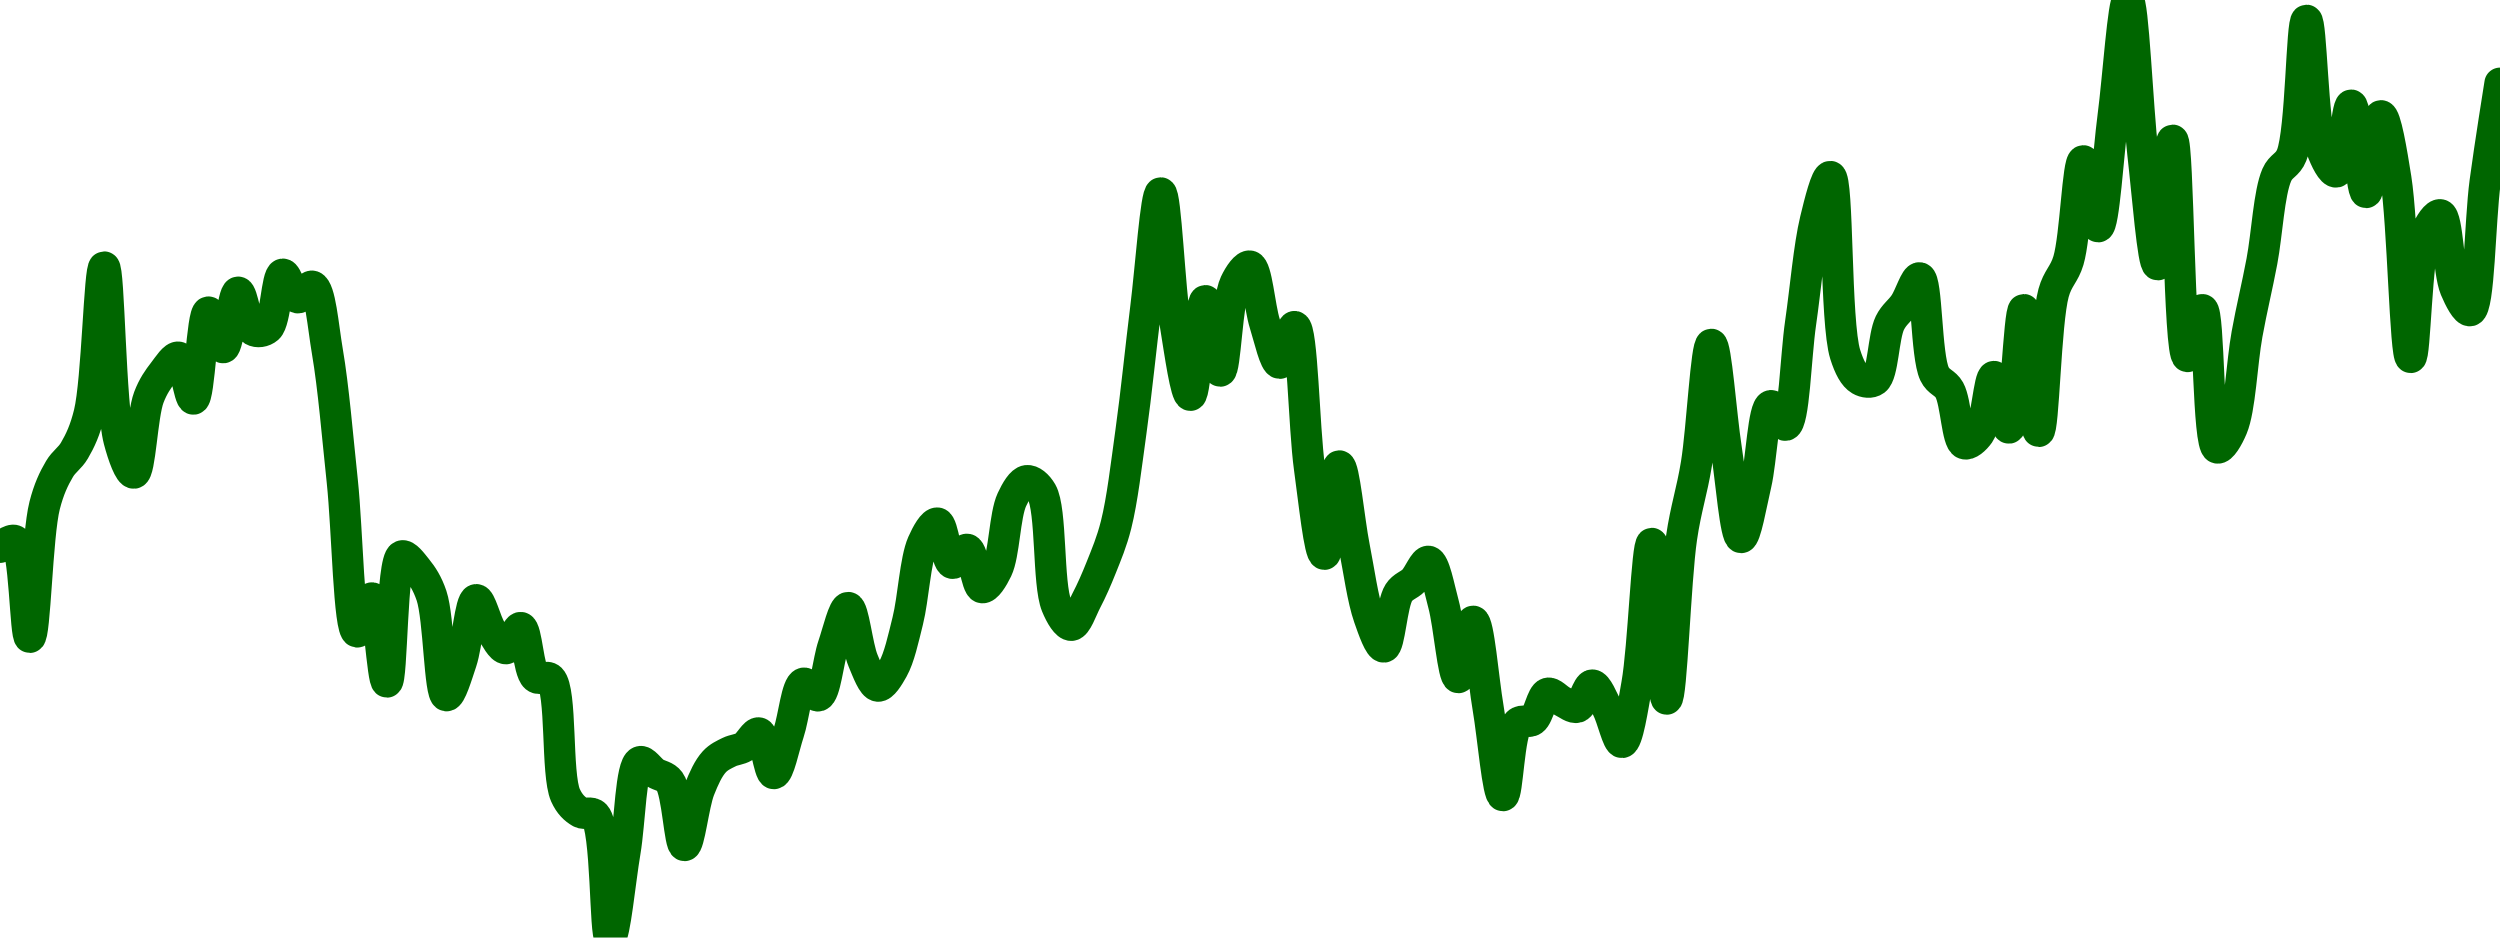 <!-- series7d: [{"tick_date":"2025-07-10 23:00:00","close":"0.71883"},{"tick_date":"2025-07-11 00:00:00","close":"0.719536"},{"tick_date":"2025-07-11 01:00:00","close":"0.709365"},{"tick_date":"2025-07-11 02:00:00","close":"0.72323"},{"tick_date":"2025-07-11 03:00:00","close":"0.727069"},{"tick_date":"2025-07-11 04:00:00","close":"0.728997"},{"tick_date":"2025-07-11 05:00:00","close":"0.732923"},{"tick_date":"2025-07-11 06:00:00","close":"0.748297"},{"tick_date":"2025-07-11 07:00:00","close":"0.730087"},{"tick_date":"2025-07-11 08:00:00","close":"0.72663"},{"tick_date":"2025-07-11 09:00:00","close":"0.734589"},{"tick_date":"2025-07-11 10:00:00","close":"0.737274"},{"tick_date":"2025-07-11 11:00:00","close":"0.738816"},{"tick_date":"2025-07-11 12:00:00","close":"0.734413"},{"tick_date":"2025-07-11 13:00:00","close":"0.743562"},{"tick_date":"2025-07-11 14:00:00","close":"0.739817"},{"tick_date":"2025-07-11 15:00:00","close":"0.745652"},{"tick_date":"2025-07-11 16:00:00","close":"0.74165"},{"tick_date":"2025-07-11 17:00:00","close":"0.741868"},{"tick_date":"2025-07-11 18:00:00","close":"0.747544"},{"tick_date":"2025-07-11 19:00:00","close":"0.745064"},{"tick_date":"2025-07-11 20:00:00","close":"0.746274"},{"tick_date":"2025-07-11 21:00:00","close":"0.739416"},{"tick_date":"2025-07-11 22:00:00","close":"0.725788"},{"tick_date":"2025-07-11 23:00:00","close":"0.709933"},{"tick_date":"2025-07-12 00:00:00","close":"0.713508"},{"tick_date":"2025-07-12 01:00:00","close":"0.704668"},{"tick_date":"2025-07-12 02:00:00","close":"0.717921"},{"tick_date":"2025-07-12 03:00:00","close":"0.716578"},{"tick_date":"2025-07-12 04:00:00","close":"0.71374"},{"tick_date":"2025-07-12 05:00:00","close":"0.703226"},{"tick_date":"2025-07-12 06:00:00","close":"0.706794"},{"tick_date":"2025-07-12 07:00:00","close":"0.713327"},{"tick_date":"2025-07-12 08:00:00","close":"0.710105"},{"tick_date":"2025-07-12 09:00:00","close":"0.70817"},{"tick_date":"2025-07-12 10:00:00","close":"0.710397"},{"tick_date":"2025-07-12 11:00:00","close":"0.705173"},{"tick_date":"2025-07-12 12:00:00","close":"0.704995"},{"tick_date":"2025-07-12 13:00:00","close":"0.692765"},{"tick_date":"2025-07-12 14:00:00","close":"0.690967"},{"tick_date":"2025-07-12 15:00:00","close":"0.690655"},{"tick_date":"2025-07-12 16:00:00","close":"0.67781"},{"tick_date":"2025-07-12 17:00:00","close":"0.686831"},{"tick_date":"2025-07-12 18:00:00","close":"0.696289"},{"tick_date":"2025-07-12 19:00:00","close":"0.695131"},{"tick_date":"2025-07-12 20:00:00","close":"0.694213"},{"tick_date":"2025-07-12 21:00:00","close":"0.687478"},{"tick_date":"2025-07-12 22:00:00","close":"0.693367"},{"tick_date":"2025-07-12 23:00:00","close":"0.696282"},{"tick_date":"2025-07-13 00:00:00","close":"0.697305"},{"tick_date":"2025-07-13 01:00:00","close":"0.697856"},{"tick_date":"2025-07-13 02:00:00","close":"0.699313"},{"tick_date":"2025-07-13 03:00:00","close":"0.695041"},{"tick_date":"2025-07-13 04:00:00","close":"0.699353"},{"tick_date":"2025-07-13 05:00:00","close":"0.704543"},{"tick_date":"2025-07-13 06:00:00","close":"0.703213"},{"tick_date":"2025-07-13 07:00:00","close":"0.70851"},{"tick_date":"2025-07-13 08:00:00","close":"0.7125"},{"tick_date":"2025-07-13 09:00:00","close":"0.70691"},{"tick_date":"2025-07-13 10:00:00","close":"0.704235"},{"tick_date":"2025-07-13 11:00:00","close":"0.70603"},{"tick_date":"2025-07-13 12:00:00","close":"0.711088"},{"tick_date":"2025-07-13 13:00:00","close":"0.719266"},{"tick_date":"2025-07-13 14:00:00","close":"0.721377"},{"tick_date":"2025-07-13 15:00:00","close":"0.717149"},{"tick_date":"2025-07-13 16:00:00","close":"0.718617"},{"tick_date":"2025-07-13 17:00:00","close":"0.714586"},{"tick_date":"2025-07-13 18:00:00","close":"0.716493"},{"tick_date":"2025-07-13 19:00:00","close":"0.723845"},{"tick_date":"2025-07-13 20:00:00","close":"0.725839"},{"tick_date":"2025-07-13 21:00:00","close":"0.724633"},{"tick_date":"2025-07-13 22:00:00","close":"0.712707"},{"tick_date":"2025-07-13 23:00:00","close":"0.710629"},{"tick_date":"2025-07-14 00:00:00","close":"0.713227"},{"tick_date":"2025-07-14 01:00:00","close":"0.716702"},{"tick_date":"2025-07-14 02:00:00","close":"0.721197"},{"tick_date":"2025-07-14 03:00:00","close":"0.730988"},{"tick_date":"2025-07-14 04:00:00","close":"0.744031"},{"tick_date":"2025-07-14 05:00:00","close":"0.756086"},{"tick_date":"2025-07-14 06:00:00","close":"0.742094"},{"tick_date":"2025-07-14 07:00:00","close":"0.73481"},{"tick_date":"2025-07-14 08:00:00","close":"0.744762"},{"tick_date":"2025-07-14 09:00:00","close":"0.737354"},{"tick_date":"2025-07-14 10:00:00","close":"0.746588"},{"tick_date":"2025-07-14 11:00:00","close":"0.748391"},{"tick_date":"2025-07-14 12:00:00","close":"0.742321"},{"tick_date":"2025-07-14 13:00:00","close":"0.738179"},{"tick_date":"2025-07-14 14:00:00","close":"0.742038"},{"tick_date":"2025-07-14 15:00:00","close":"0.727126"},{"tick_date":"2025-07-14 16:00:00","close":"0.718098"},{"tick_date":"2025-07-14 17:00:00","close":"0.727385"},{"tick_date":"2025-07-14 18:00:00","close":"0.718918"},{"tick_date":"2025-07-14 19:00:00","close":"0.711468"},{"tick_date":"2025-07-14 20:00:00","close":"0.70835"},{"tick_date":"2025-07-14 21:00:00","close":"0.714058"},{"tick_date":"2025-07-14 22:00:00","close":"0.715345"},{"tick_date":"2025-07-14 23:00:00","close":"0.71736"},{"tick_date":"2025-07-15 00:00:00","close":"0.71288"},{"tick_date":"2025-07-15 01:00:00","close":"0.705131"},{"tick_date":"2025-07-15 02:00:00","close":"0.711057"},{"tick_date":"2025-07-15 03:00:00","close":"0.70196"},{"tick_date":"2025-07-15 04:00:00","close":"0.692724"},{"tick_date":"2025-07-15 05:00:00","close":"0.700352"},{"tick_date":"2025-07-15 06:00:00","close":"0.700664"},{"tick_date":"2025-07-15 07:00:00","close":"0.703484"},{"tick_date":"2025-07-15 08:00:00","close":"0.702627"},{"tick_date":"2025-07-15 09:00:00","close":"0.702018"},{"tick_date":"2025-07-15 10:00:00","close":"0.704352"},{"tick_date":"2025-07-15 11:00:00","close":"0.701933"},{"tick_date":"2025-07-15 12:00:00","close":"0.698315"},{"tick_date":"2025-07-15 13:00:00","close":"0.704438"},{"tick_date":"2025-07-15 14:00:00","close":"0.71924"},{"tick_date":"2025-07-15 15:00:00","close":"0.702873"},{"tick_date":"2025-07-15 16:00:00","close":"0.719828"},{"tick_date":"2025-07-15 17:00:00","close":"0.727602"},{"tick_date":"2025-07-15 18:00:00","close":"0.740169"},{"tick_date":"2025-07-15 19:00:00","close":"0.729235"},{"tick_date":"2025-07-15 20:00:00","close":"0.719856"},{"tick_date":"2025-07-15 21:00:00","close":"0.725491"},{"tick_date":"2025-07-15 22:00:00","close":"0.733723"},{"tick_date":"2025-07-15 23:00:00","close":"0.731662"},{"tick_date":"2025-07-16 00:00:00","close":"0.742409"},{"tick_date":"2025-07-16 01:00:00","close":"0.753248"},{"tick_date":"2025-07-16 02:00:00","close":"0.757812"},{"tick_date":"2025-07-16 03:00:00","close":"0.739104"},{"tick_date":"2025-07-16 04:00:00","close":"0.736435"},{"tick_date":"2025-07-16 05:00:00","close":"0.736397"},{"tick_date":"2025-07-16 06:00:00","close":"0.742415"},{"tick_date":"2025-07-16 07:00:00","close":"0.744437"},{"tick_date":"2025-07-16 08:00:00","close":"0.74716"},{"tick_date":"2025-07-16 09:00:00","close":"0.737057"},{"tick_date":"2025-07-16 10:00:00","close":"0.735363"},{"tick_date":"2025-07-16 11:00:00","close":"0.729721"},{"tick_date":"2025-07-16 12:00:00","close":"0.730785"},{"tick_date":"2025-07-16 13:00:00","close":"0.736788"},{"tick_date":"2025-07-16 14:00:00","close":"0.731368"},{"tick_date":"2025-07-16 15:00:00","close":"0.743818"},{"tick_date":"2025-07-16 16:00:00","close":"0.731012"},{"tick_date":"2025-07-16 17:00:00","close":"0.745571"},{"tick_date":"2025-07-16 18:00:00","close":"0.748986"},{"tick_date":"2025-07-16 19:00:00","close":"0.759461"},{"tick_date":"2025-07-16 20:00:00","close":"0.75253"},{"tick_date":"2025-07-16 21:00:00","close":"0.764126"},{"tick_date":"2025-07-16 22:00:00","close":"0.776367"},{"tick_date":"2025-07-16 23:00:00","close":"0.760238"},{"tick_date":"2025-07-17 00:00:00","close":"0.748536"},{"tick_date":"2025-07-17 01:00:00","close":"0.76163"},{"tick_date":"2025-07-17 02:00:00","close":"0.738886"},{"tick_date":"2025-07-17 03:00:00","close":"0.743816"},{"tick_date":"2025-07-17 04:00:00","close":"0.729273"},{"tick_date":"2025-07-17 05:00:00","close":"0.731386"},{"tick_date":"2025-07-17 06:00:00","close":"0.741235"},{"tick_date":"2025-07-17 07:00:00","close":"0.748895"},{"tick_date":"2025-07-17 08:00:00","close":"0.757977"},{"tick_date":"2025-07-17 09:00:00","close":"0.760049"},{"tick_date":"2025-07-17 10:00:00","close":"0.774235"},{"tick_date":"2025-07-17 11:00:00","close":"0.760761"},{"tick_date":"2025-07-17 12:00:00","close":"0.75829"},{"tick_date":"2025-07-17 13:00:00","close":"0.765315"},{"tick_date":"2025-07-17 14:00:00","close":"0.756129"},{"tick_date":"2025-07-17 15:00:00","close":"0.764199"},{"tick_date":"2025-07-17 16:00:00","close":"0.757616"},{"tick_date":"2025-07-17 17:00:00","close":"0.738789"},{"tick_date":"2025-07-17 18:00:00","close":"0.751808"},{"tick_date":"2025-07-17 19:00:00","close":"0.753786"},{"tick_date":"2025-07-17 20:00:00","close":"0.745997"},{"tick_date":"2025-07-17 21:00:00","close":"0.743708"},{"tick_date":"2025-07-17 22:00:00","close":"0.757243"},{"tick_date":"2025-07-17 23:00:00","close":"0.767619"}] -->

<svg width="160" height="60" viewBox="0 0 160 60" xmlns="http://www.w3.org/2000/svg">
  <defs>
    <linearGradient id="grad-area" x1="0" y1="0" x2="0" y2="1">
      <stop offset="0%" stop-color="rgba(76,175,80,.2)" />
      <stop offset="100%" stop-color="rgba(0,0,0,0)" />
    </linearGradient>
  </defs>

  <path d="M0,35.028C0,35.028,0.689,34.455,0.952,34.598C1.596,34.947,1.608,40.796,1.905,40.79C2.25,40.783,2.368,34.267,2.857,32.349C3.124,31.304,3.44,30.637,3.81,30.012C4.096,29.528,4.477,29.325,4.762,28.838C5.134,28.203,5.449,27.531,5.714,26.448C6.222,24.376,6.361,17.086,6.667,17.089C6.999,17.091,7.041,25.96,7.619,28.175C7.882,29.184,8.295,30.311,8.571,30.279C8.976,30.232,9.086,26.595,9.524,25.434C9.795,24.715,10.126,24.25,10.476,23.799C10.771,23.42,11.152,22.797,11.429,22.86C11.832,22.953,12.102,25.565,12.381,25.541C12.774,25.507,12.918,20.018,13.333,19.971C13.608,19.94,13.994,22.271,14.286,22.251C14.642,22.227,14.889,18.718,15.238,18.699C15.533,18.682,15.745,20.874,16.19,21.135C16.461,21.293,16.878,21.235,17.143,21.002C17.655,20.553,17.7,17.605,18.095,17.547C18.374,17.506,18.692,18.994,19.048,19.057C19.339,19.108,19.734,18.225,20,18.32C20.501,18.5,20.673,20.858,20.952,22.495C21.343,24.782,21.598,27.92,21.905,30.792C22.235,33.886,22.323,40.359,22.857,40.444C23.122,40.486,23.535,38.235,23.81,38.268C24.226,38.317,24.47,43.658,24.762,43.649C25.118,43.639,25.045,35.842,25.714,35.581C25.977,35.478,26.378,36.043,26.667,36.399C27.029,36.844,27.352,37.336,27.619,38.126C28.102,39.557,28.125,44.468,28.571,44.527C28.842,44.563,29.239,43.202,29.524,42.355C29.898,41.242,30.091,38.42,30.476,38.378C30.758,38.347,31.077,39.785,31.429,40.339C31.722,40.801,32.07,41.528,32.381,41.517C32.706,41.506,33.054,40.116,33.333,40.162C33.728,40.226,33.79,42.928,34.286,43.342C34.552,43.564,34.974,43.19,35.238,43.45C35.976,44.178,35.592,49.561,36.19,50.896C36.454,51.482,36.787,51.783,37.143,51.99C37.434,52.159,37.831,51.895,38.095,52.18C38.847,52.991,38.698,59.991,39.048,60C39.342,60.007,39.686,56.361,40,54.508C40.321,52.612,40.368,48.987,40.952,48.75C41.216,48.644,41.582,49.242,41.905,49.455C42.217,49.661,42.592,49.654,42.857,50.014C43.375,50.718,43.481,54.109,43.81,54.114C44.118,54.119,44.379,51.498,44.762,50.529C45.044,49.815,45.337,49.166,45.714,48.755C45.998,48.445,46.339,48.294,46.667,48.132C46.975,47.979,47.319,47.978,47.619,47.796C47.959,47.59,48.295,46.843,48.571,46.909C48.975,47.006,49.207,49.511,49.524,49.51C49.842,49.51,50.171,47.805,50.476,46.885C50.808,45.885,50.988,43.855,51.429,43.725C51.7,43.645,52.11,44.616,52.381,44.535C52.825,44.403,52.993,42.302,53.333,41.31C53.633,40.436,53.989,38.866,54.286,38.881C54.631,38.899,54.853,41.376,55.238,42.284C55.519,42.948,55.849,43.881,56.19,43.913C56.49,43.941,56.867,43.314,57.143,42.82C57.554,42.083,57.806,40.899,58.095,39.741C58.458,38.288,58.572,35.847,59.048,34.762C59.315,34.153,59.715,33.436,60,33.477C60.373,33.53,60.55,35.956,60.952,36.051C61.23,36.116,61.626,35.094,61.905,35.157C62.3,35.247,62.481,37.551,62.857,37.611C63.141,37.657,63.541,37.008,63.81,36.45C64.277,35.477,64.299,32.964,64.762,31.975C65.03,31.4,65.374,30.803,65.714,30.761C66.014,30.723,66.404,31.038,66.667,31.495C67.316,32.623,67.052,37.368,67.619,38.755C67.883,39.4,68.265,40.036,68.571,40.02C68.902,40.003,69.223,39.014,69.524,38.439C69.862,37.794,70.174,37.081,70.476,36.323C70.813,35.476,71.151,34.689,71.429,33.587C71.829,31.996,72.083,29.758,72.381,27.626C72.724,25.172,73.009,22.28,73.333,19.686C73.645,17.19,73.979,12.344,74.286,12.347C74.616,12.35,74.852,18.493,75.238,20.865C75.519,22.59,75.894,25.308,76.19,25.299C76.536,25.29,76.799,19.25,77.143,19.241C77.441,19.233,77.793,23.757,78.095,23.751C78.431,23.744,78.523,19.239,79.048,18.129C79.312,17.568,79.729,16.968,80,17.031C80.439,17.135,80.602,19.621,80.952,20.727C81.247,21.656,81.582,23.244,81.905,23.248C82.217,23.252,82.592,20.861,82.857,20.899C83.361,20.97,83.442,27.334,83.81,29.977C84.097,32.043,84.447,35.474,84.762,35.473C85.082,35.473,85.389,29.822,85.714,29.819C86.025,29.817,86.339,33.313,86.667,34.974C86.975,36.536,87.211,38.342,87.619,39.51C87.895,40.3,88.286,41.436,88.571,41.408C88.943,41.371,89.064,38.642,89.524,37.933C89.793,37.518,90.175,37.459,90.476,37.149C90.814,36.802,91.147,35.877,91.429,35.923C91.813,35.985,92.095,37.606,92.381,38.65C92.75,39.998,92.993,43.357,93.333,43.367C93.633,43.376,93.995,39.747,94.286,39.76C94.643,39.775,94.922,43.445,95.238,45.298C95.557,47.165,95.857,50.915,96.19,50.921C96.495,50.926,96.561,46.855,97.143,46.277C97.406,46.015,97.817,46.29,98.095,46.087C98.491,45.798,98.667,44.48,99.048,44.37C99.33,44.288,99.678,44.741,100,44.892C100.313,45.038,100.666,45.352,100.952,45.263C101.322,45.146,101.589,43.839,101.905,43.842C102.224,43.844,102.561,44.76,102.857,45.314C103.204,45.962,103.522,47.54,103.81,47.517C104.174,47.488,104.488,45.314,104.762,43.789C105.182,41.45,105.404,34.776,105.714,34.778C106.04,34.78,106.352,44.743,106.667,44.742C106.987,44.742,107.214,37.19,107.619,34.42C107.896,32.53,108.283,31.46,108.571,29.687C108.936,27.448,109.195,22.04,109.524,22.037C109.831,22.034,110.146,26.561,110.476,28.693C110.783,30.671,111.062,34.384,111.429,34.403C111.716,34.418,112.087,32.231,112.381,30.973C112.732,29.466,112.853,26.074,113.333,25.961C113.6,25.898,114.022,27.284,114.286,27.216C114.827,27.076,114.921,22.859,115.238,20.673C115.556,18.478,115.776,15.791,116.19,14.074C116.465,12.935,116.878,11.263,117.143,11.296C117.665,11.361,117.447,20.64,118.095,22.685C118.358,23.515,118.655,24.079,119.048,24.31C119.327,24.475,119.735,24.533,120,24.333C120.527,23.935,120.527,21.536,120.952,20.669C121.225,20.114,121.602,19.891,121.905,19.438C122.24,18.937,122.59,17.731,122.857,17.781C123.339,17.87,123.254,22.78,123.81,23.931C124.073,24.478,124.49,24.474,124.762,24.963C125.195,25.741,125.243,28.225,125.714,28.397C125.982,28.496,126.4,28.128,126.667,27.75C127.15,27.064,127.294,24.099,127.619,24.095C127.929,24.091,128.296,27.416,128.571,27.395C128.982,27.363,129.209,19.815,129.524,19.815C129.844,19.816,130.168,27.614,130.476,27.611C130.804,27.609,130.906,20.65,131.429,18.748C131.693,17.785,132.111,17.576,132.381,16.669C132.834,15.146,132.977,10.305,133.333,10.292C133.625,10.281,133.999,14.524,134.286,14.512C134.654,14.495,134.925,9.838,135.238,7.452C135.56,5.002,135.892,-0.005,136.19,0C136.533,0.005,136.796,6.811,137.143,9.819C137.439,12.387,137.786,16.945,138.095,16.943C138.422,16.941,138.763,8.965,139.048,8.972C139.422,8.981,139.446,22.751,140,22.818C140.264,22.849,140.683,19.789,140.952,19.817C141.406,19.862,141.284,28.502,141.905,28.67C142.168,28.742,142.592,28.015,142.857,27.384C143.373,26.154,143.47,23.258,143.81,21.388C144.11,19.732,144.456,18.348,144.762,16.725C145.094,14.962,145.213,12.352,145.714,11.196C145.98,10.582,146.404,10.596,146.667,9.934C147.283,8.382,147.297,1.299,147.619,1.298C147.933,1.297,148.004,7.896,148.571,9.501C148.835,10.246,149.251,11.053,149.524,11.005C149.952,10.93,150.177,6.721,150.476,6.728C150.817,6.737,151.101,12.317,151.429,12.321C151.737,12.324,152.046,7.415,152.381,7.408C152.684,7.401,153.064,9.724,153.333,11.415C153.784,14.242,153.934,22.87,154.286,22.877C154.579,22.882,154.638,16.393,155.238,14.951C155.501,14.319,155.923,13.683,156.19,13.747C156.665,13.861,156.687,17.408,157.143,18.489C157.412,19.128,157.832,19.947,158.095,19.882C158.679,19.738,158.707,14.204,159.048,11.642C159.347,9.394,160,5.326,160,5.326"
        fill="none"
        stroke="#006600"
        stroke-width="2"
        stroke-linejoin="round"
        stroke-linecap="round"
        />
</svg>